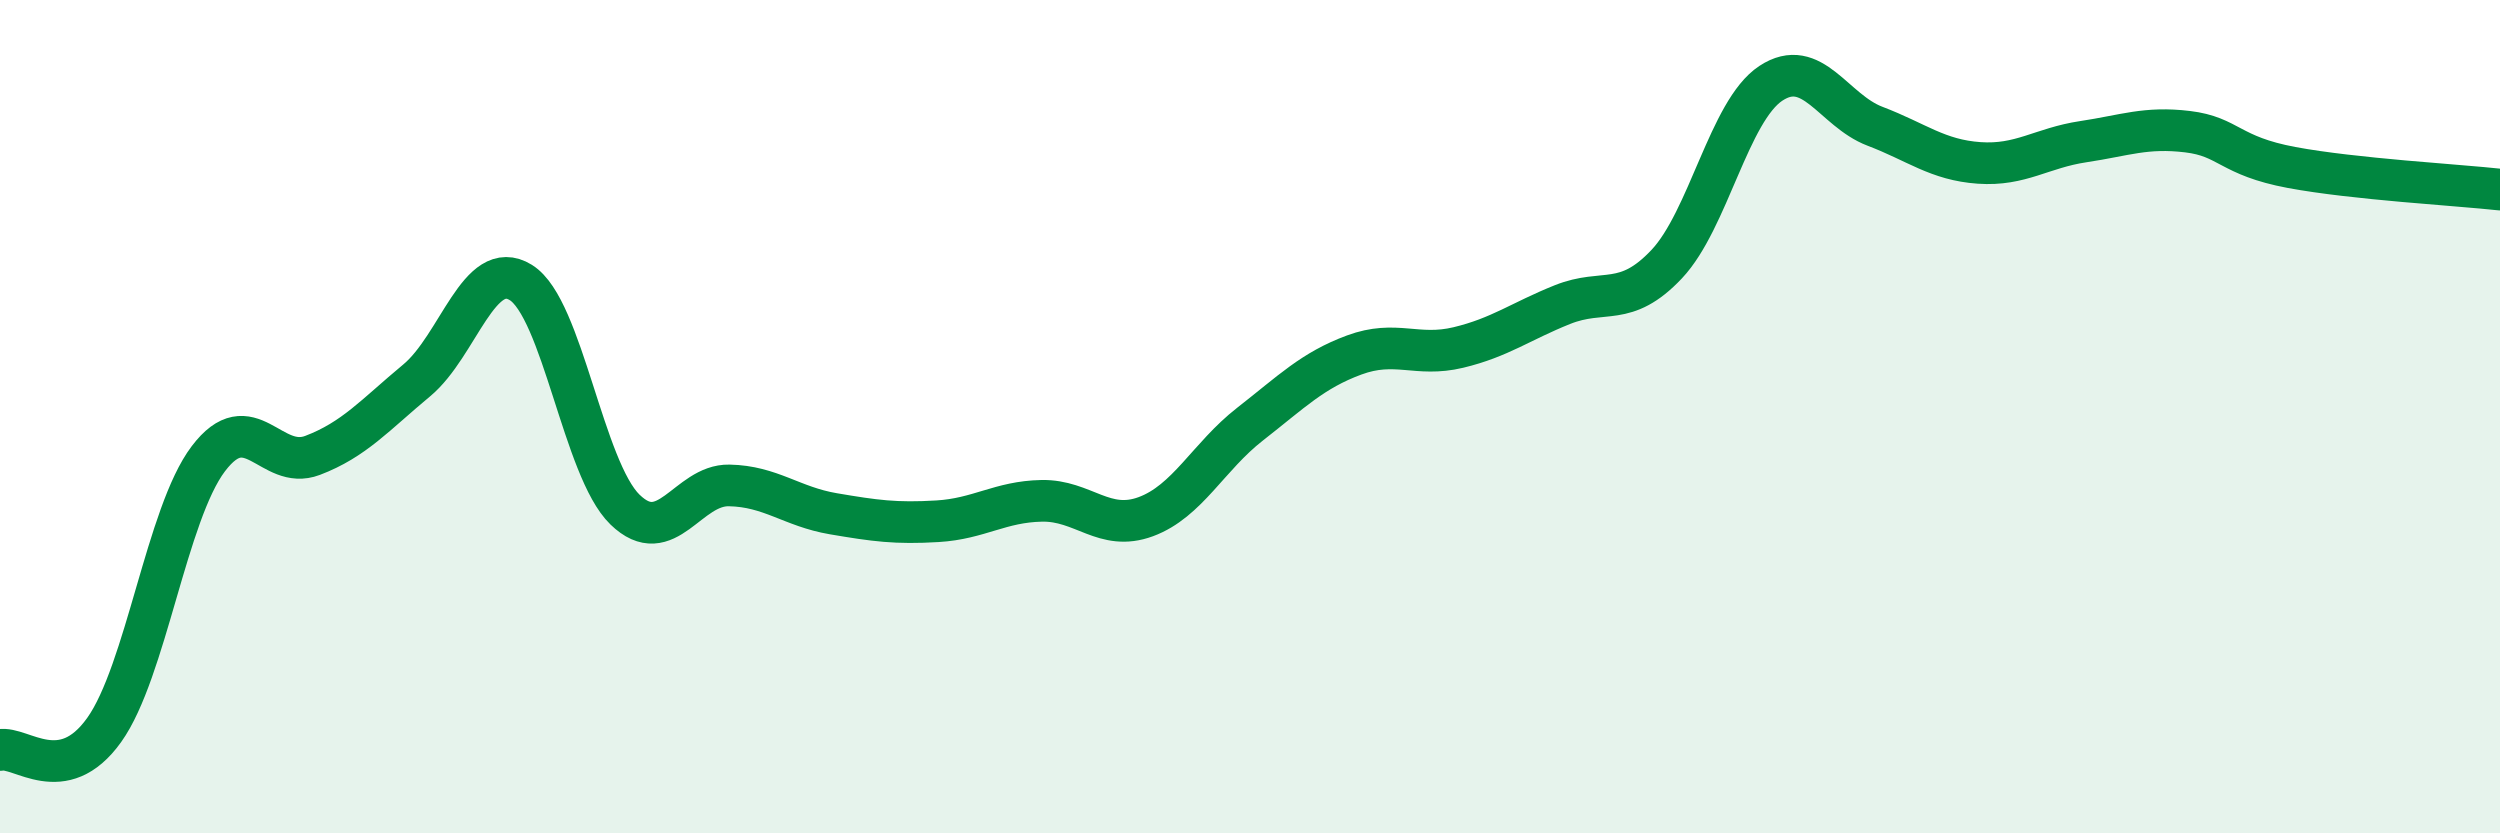 
    <svg width="60" height="20" viewBox="0 0 60 20" xmlns="http://www.w3.org/2000/svg">
      <path
        d="M 0,18 C 0.5,17.9 1.5,18.92 2.5,17.52 C 3.5,16.12 4,12.33 5,11.01 C 6,9.69 6.5,11.31 7.5,10.93 C 8.5,10.55 9,9.96 10,9.13 C 11,8.3 11.5,6.16 12.5,6.78 C 13.5,7.4 14,11.26 15,12.23 C 16,13.2 16.5,11.63 17.5,11.65 C 18.5,11.67 19,12.16 20,12.33 C 21,12.5 21.5,12.57 22.5,12.51 C 23.5,12.45 24,12.04 25,12.02 C 26,12 26.5,12.77 27.5,12.4 C 28.5,12.03 29,10.96 30,10.18 C 31,9.4 31.5,8.89 32.5,8.52 C 33.5,8.15 34,8.58 35,8.34 C 36,8.1 36.5,7.71 37.5,7.31 C 38.5,6.91 39,7.4 40,6.34 C 41,5.28 41.5,2.66 42.5,2 C 43.5,1.34 44,2.65 45,3.03 C 46,3.41 46.5,3.84 47.5,3.91 C 48.5,3.98 49,3.55 50,3.4 C 51,3.25 51.5,3.04 52.5,3.16 C 53.5,3.28 53.5,3.74 55,4.02 C 56.5,4.3 59,4.44 60,4.55L60 20L0 20Z"
        fill="#008740"
        opacity="0.1"
        stroke-linecap="round"
        stroke-linejoin="round"
      />
      <path
        d="M 0,18 C 0.5,17.9 1.5,18.92 2.5,17.52 C 3.5,16.12 4,12.33 5,11.01 C 6,9.69 6.5,11.31 7.5,10.93 C 8.5,10.55 9,9.96 10,9.13 C 11,8.3 11.5,6.16 12.5,6.78 C 13.5,7.4 14,11.26 15,12.23 C 16,13.2 16.5,11.63 17.5,11.65 C 18.5,11.67 19,12.16 20,12.33 C 21,12.5 21.5,12.57 22.5,12.51 C 23.5,12.45 24,12.04 25,12.02 C 26,12 26.5,12.77 27.5,12.4 C 28.5,12.03 29,10.96 30,10.18 C 31,9.4 31.5,8.89 32.5,8.52 C 33.5,8.15 34,8.58 35,8.34 C 36,8.1 36.5,7.71 37.5,7.31 C 38.5,6.91 39,7.4 40,6.34 C 41,5.28 41.5,2.66 42.5,2 C 43.5,1.34 44,2.65 45,3.03 C 46,3.41 46.5,3.84 47.5,3.91 C 48.5,3.98 49,3.55 50,3.4 C 51,3.25 51.5,3.04 52.5,3.16 C 53.5,3.28 53.5,3.74 55,4.02 C 56.5,4.3 59,4.44 60,4.55"
        stroke="#008740"
        stroke-width="1"
        fill="none"
        stroke-linecap="round"
        stroke-linejoin="round"
      />
    </svg>
  